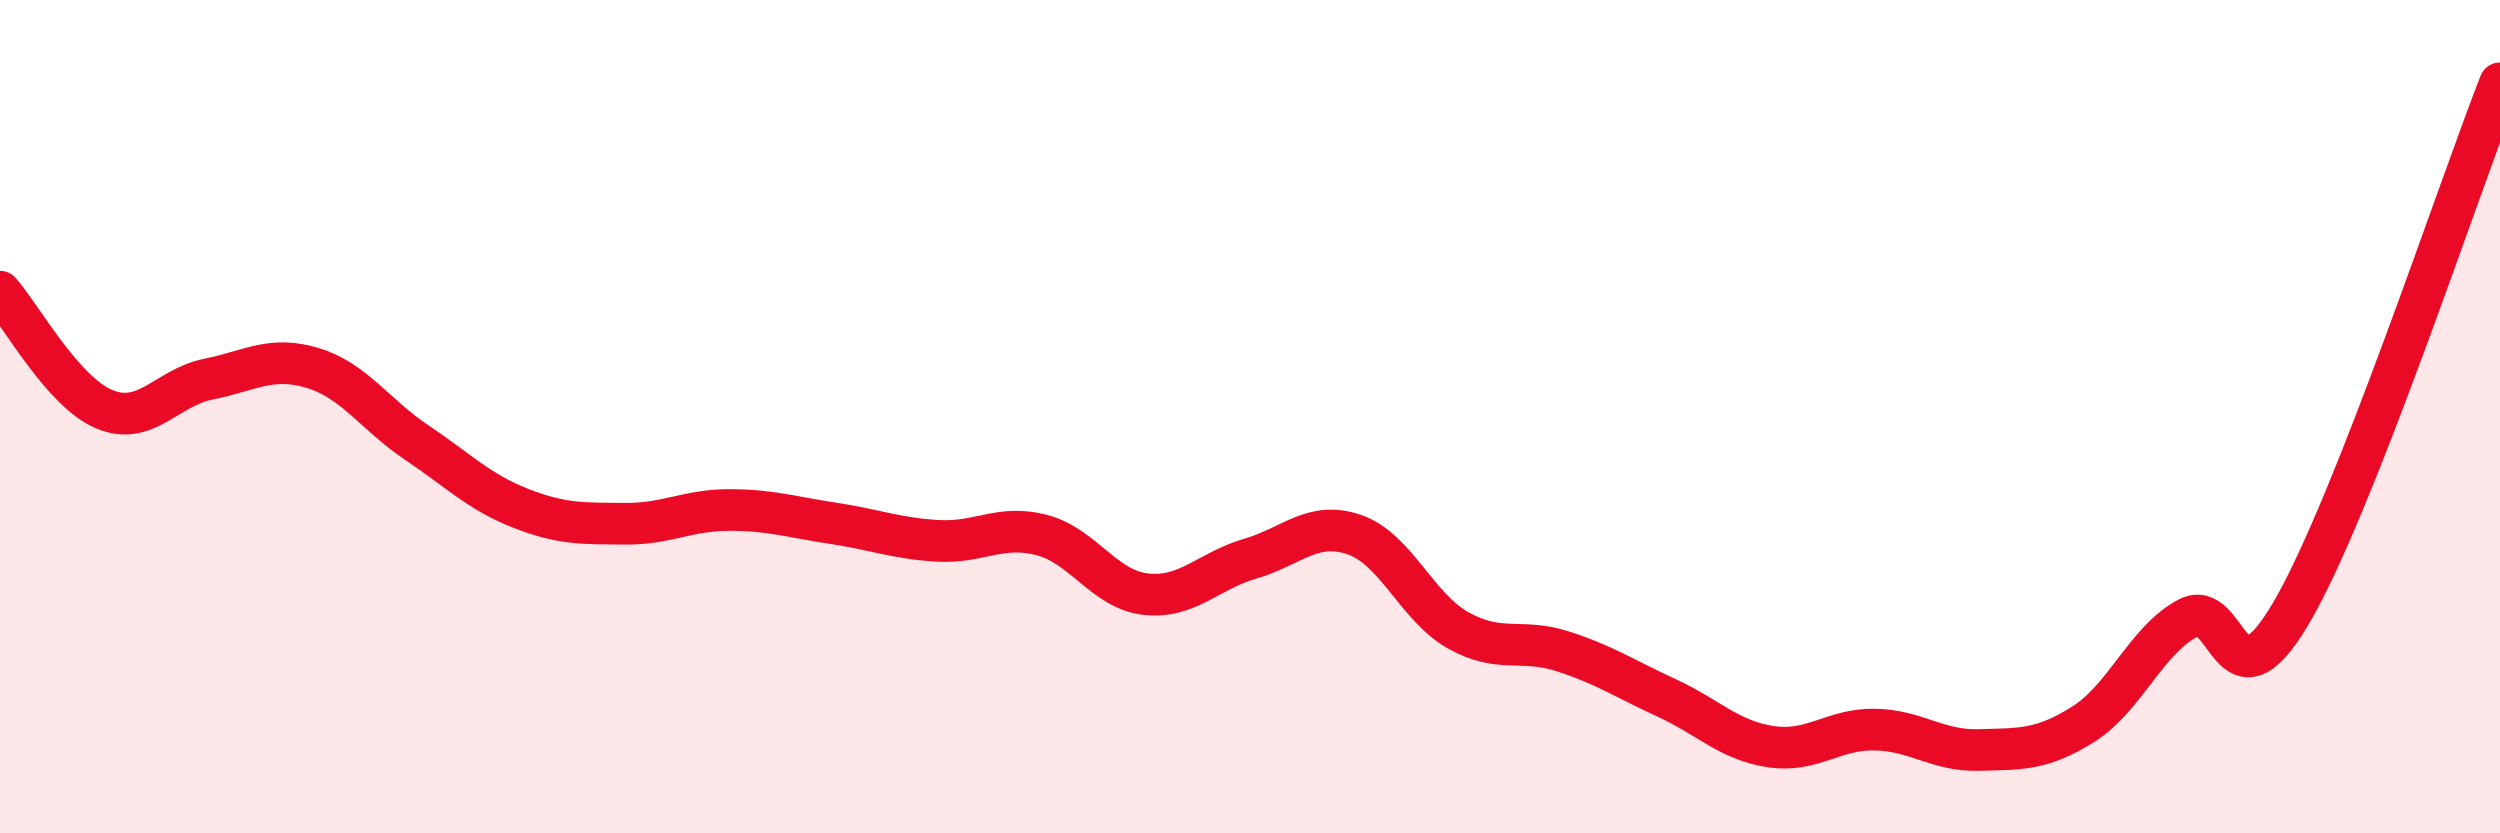 
    <svg width="60" height="20" viewBox="0 0 60 20" xmlns="http://www.w3.org/2000/svg">
      <path
        d="M 0,7 C 0.5,7.56 1.5,9.4 2.5,9.82 C 3.5,10.24 4,9.3 5,9.1 C 6,8.9 6.5,8.53 7.5,8.83 C 8.5,9.13 9,9.95 10,10.62 C 11,11.29 11.5,11.81 12.5,12.2 C 13.5,12.59 14,12.56 15,12.57 C 16,12.58 16.5,12.24 17.5,12.24 C 18.5,12.24 19,12.41 20,12.56 C 21,12.71 21.5,12.92 22.5,12.98 C 23.5,13.04 24,12.58 25,12.84 C 26,13.1 26.5,14.15 27.5,14.26 C 28.5,14.37 29,13.7 30,13.41 C 31,13.12 31.5,12.49 32.5,12.83 C 33.5,13.17 34,14.57 35,15.13 C 36,15.69 36.5,15.31 37.5,15.63 C 38.5,15.95 39,16.29 40,16.75 C 41,17.21 41.5,17.77 42.5,17.92 C 43.5,18.07 44,17.49 45,17.51 C 46,17.53 46.5,18.03 47.5,18 C 48.5,17.97 49,18.01 50,17.38 C 51,16.75 51.5,15.38 52.5,14.84 C 53.5,14.3 53.5,17.26 55,14.69 C 56.5,12.12 59,4.54 60,2L60 20L0 20Z"
        fill="#EB0A25"
        opacity="0.1"
        stroke-linecap="round"
        stroke-linejoin="round"
      />
      <path
        d="M 0,7 C 0.5,7.56 1.5,9.4 2.5,9.82 C 3.5,10.24 4,9.3 5,9.1 C 6,8.9 6.5,8.53 7.5,8.83 C 8.5,9.13 9,9.95 10,10.62 C 11,11.29 11.5,11.81 12.5,12.2 C 13.5,12.59 14,12.56 15,12.57 C 16,12.58 16.5,12.24 17.5,12.24 C 18.5,12.24 19,12.41 20,12.56 C 21,12.71 21.5,12.92 22.5,12.98 C 23.5,13.04 24,12.58 25,12.84 C 26,13.1 26.5,14.15 27.5,14.26 C 28.5,14.37 29,13.7 30,13.41 C 31,13.12 31.5,12.49 32.5,12.83 C 33.5,13.17 34,14.57 35,15.13 C 36,15.69 36.5,15.31 37.5,15.63 C 38.5,15.95 39,16.29 40,16.75 C 41,17.21 41.5,17.77 42.5,17.92 C 43.5,18.07 44,17.49 45,17.51 C 46,17.53 46.5,18.03 47.5,18 C 48.5,17.97 49,18.01 50,17.38 C 51,16.75 51.5,15.38 52.5,14.84 C 53.5,14.3 53.5,17.26 55,14.69 C 56.5,12.12 59,4.54 60,2"
        stroke="#EB0A25"
        stroke-width="1"
        fill="none"
        stroke-linecap="round"
        stroke-linejoin="round"
      />
    </svg>
  